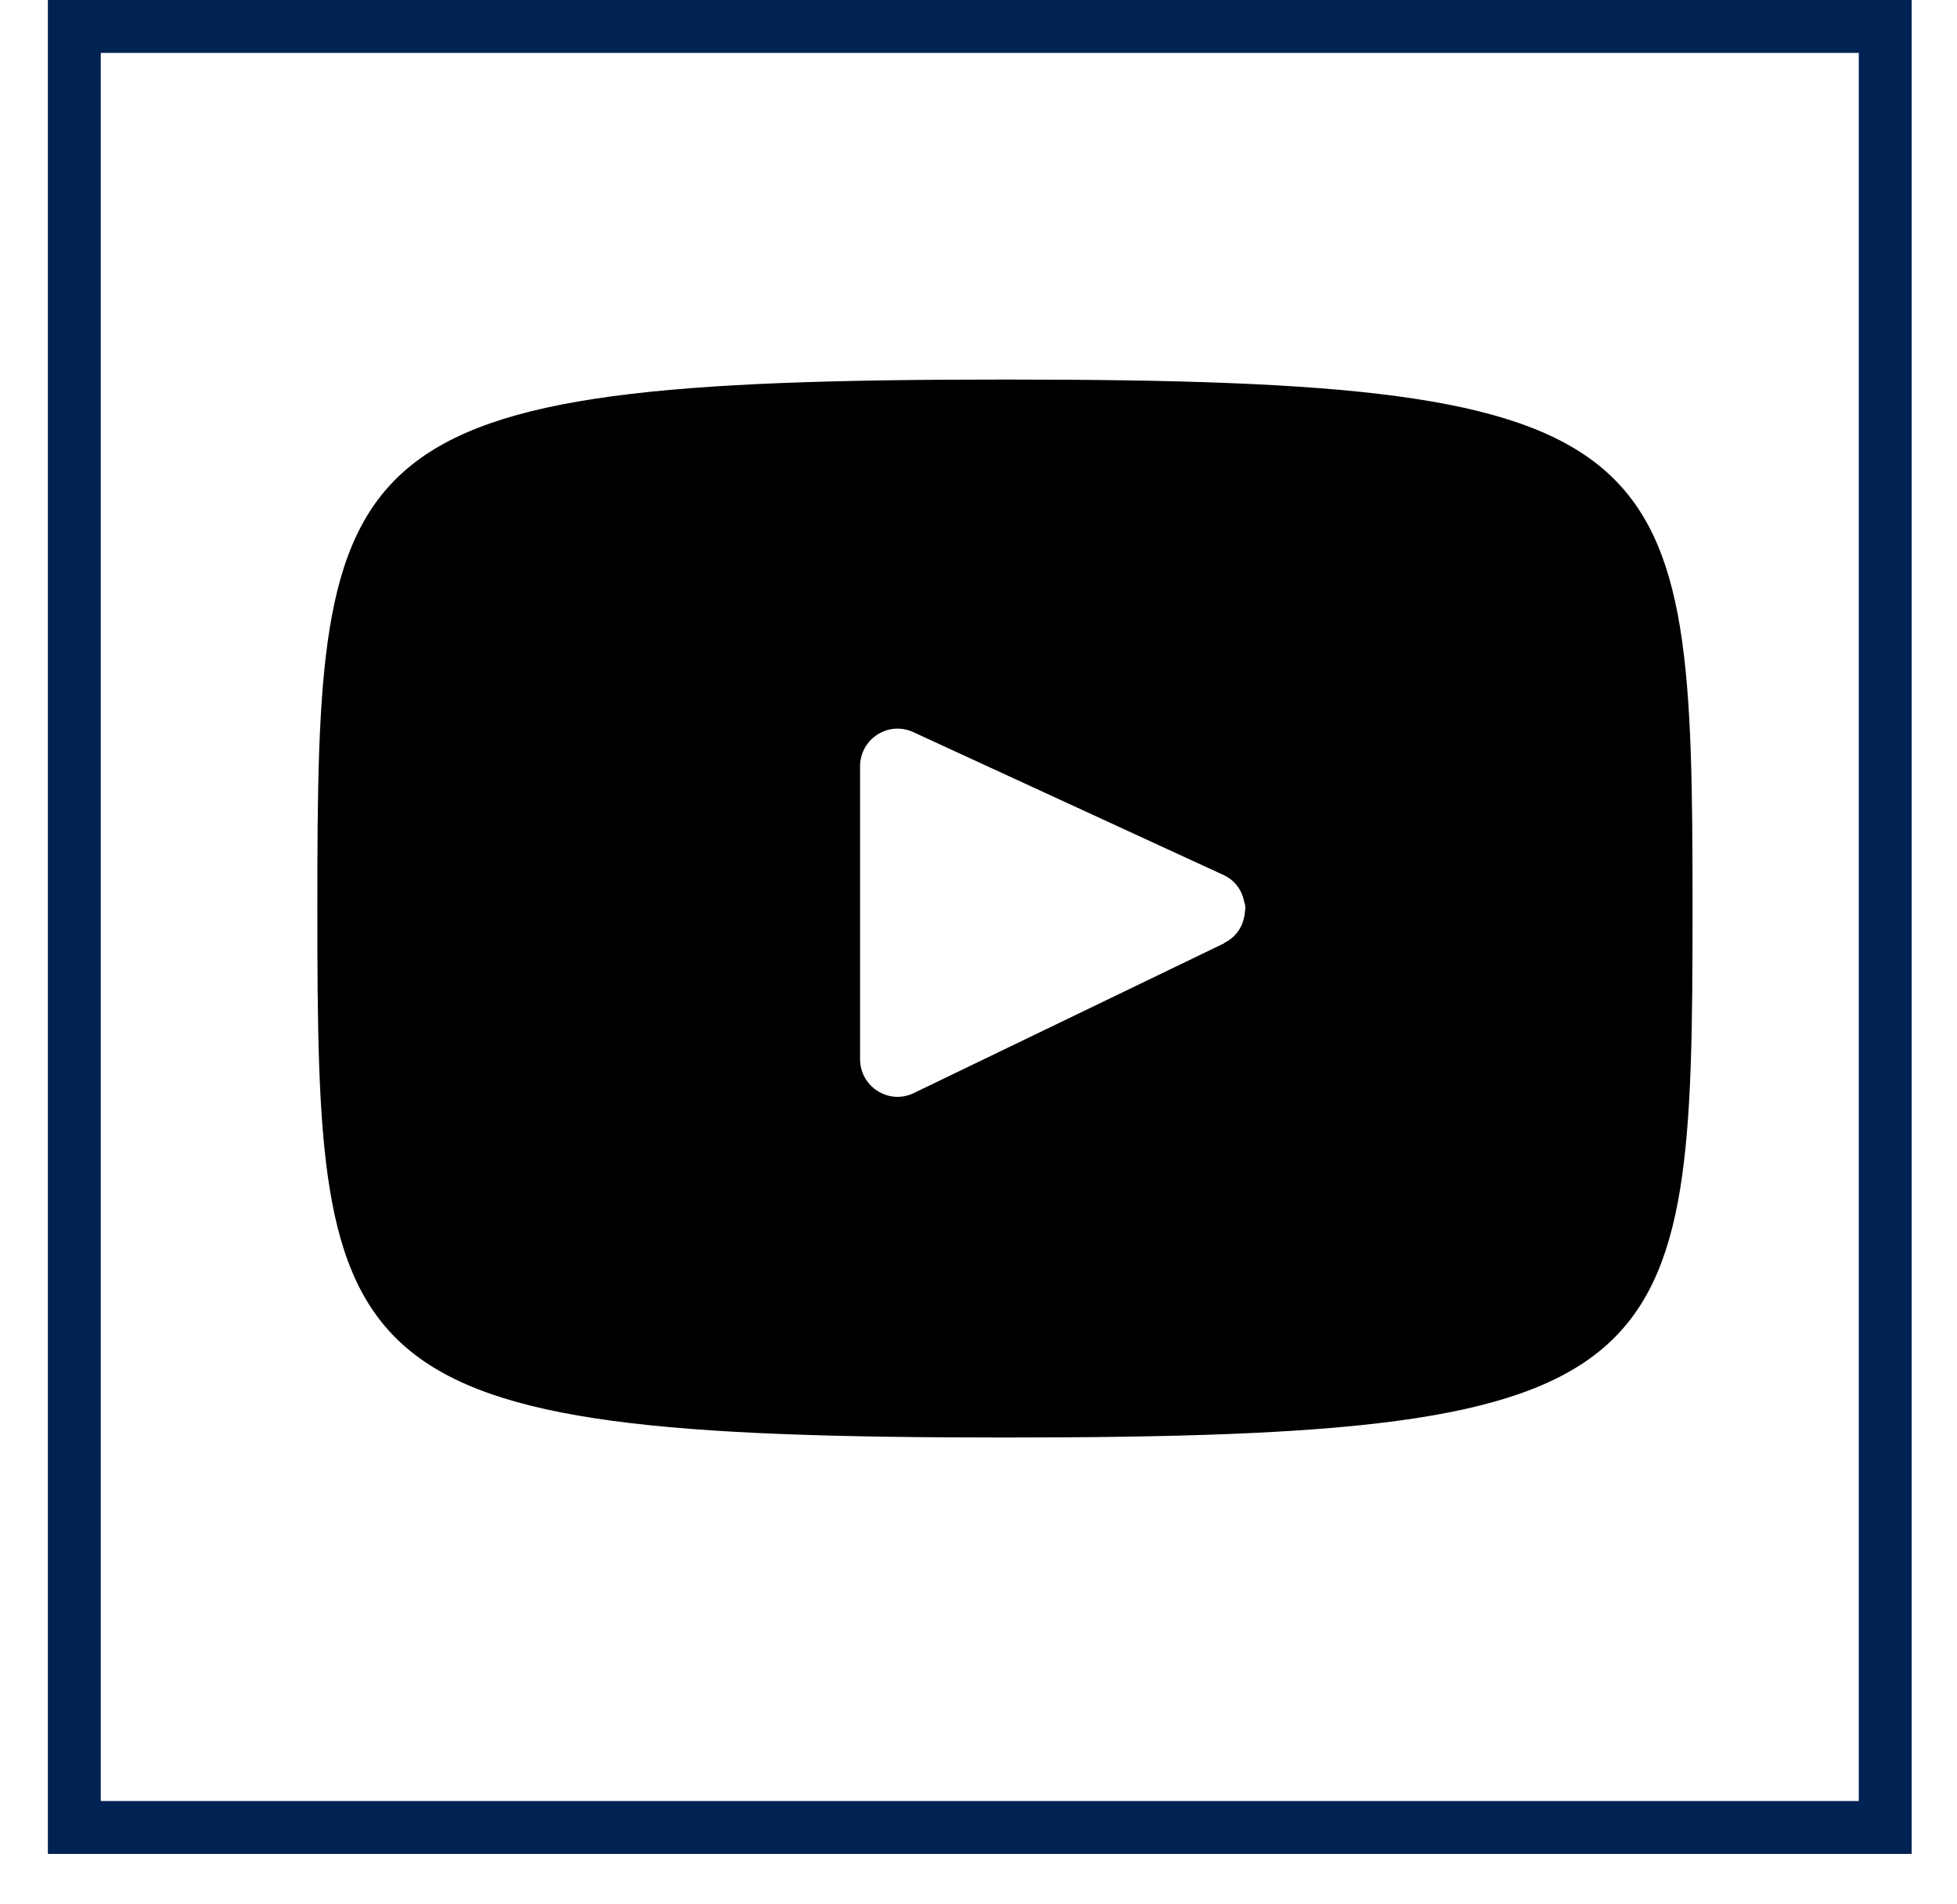 <svg width="37" height="36" viewBox="0 0 37 36" fill="none" xmlns="http://www.w3.org/2000/svg">
<rect x="1.405" y="0.5" width="34.238" height="34.047" stroke="#012353"/>
<path d="M19 7.175C6.223 7.175 6 8.309 6 17.175C6 26.042 6.223 27.175 19 27.175C31.777 27.175 32 26.042 32 17.175C32 8.309 31.777 7.175 19 7.175ZM23.143 17.833L17.278 20.663C16.808 20.892 16.261 20.546 16.261 20.023V14.486C16.261 13.969 16.796 13.623 17.266 13.84L23.132 16.541C23.361 16.647 23.484 16.841 23.525 17.052C23.549 17.111 23.549 17.175 23.537 17.234C23.519 17.475 23.396 17.704 23.143 17.827V17.833Z" fill="black"/>
</svg>
